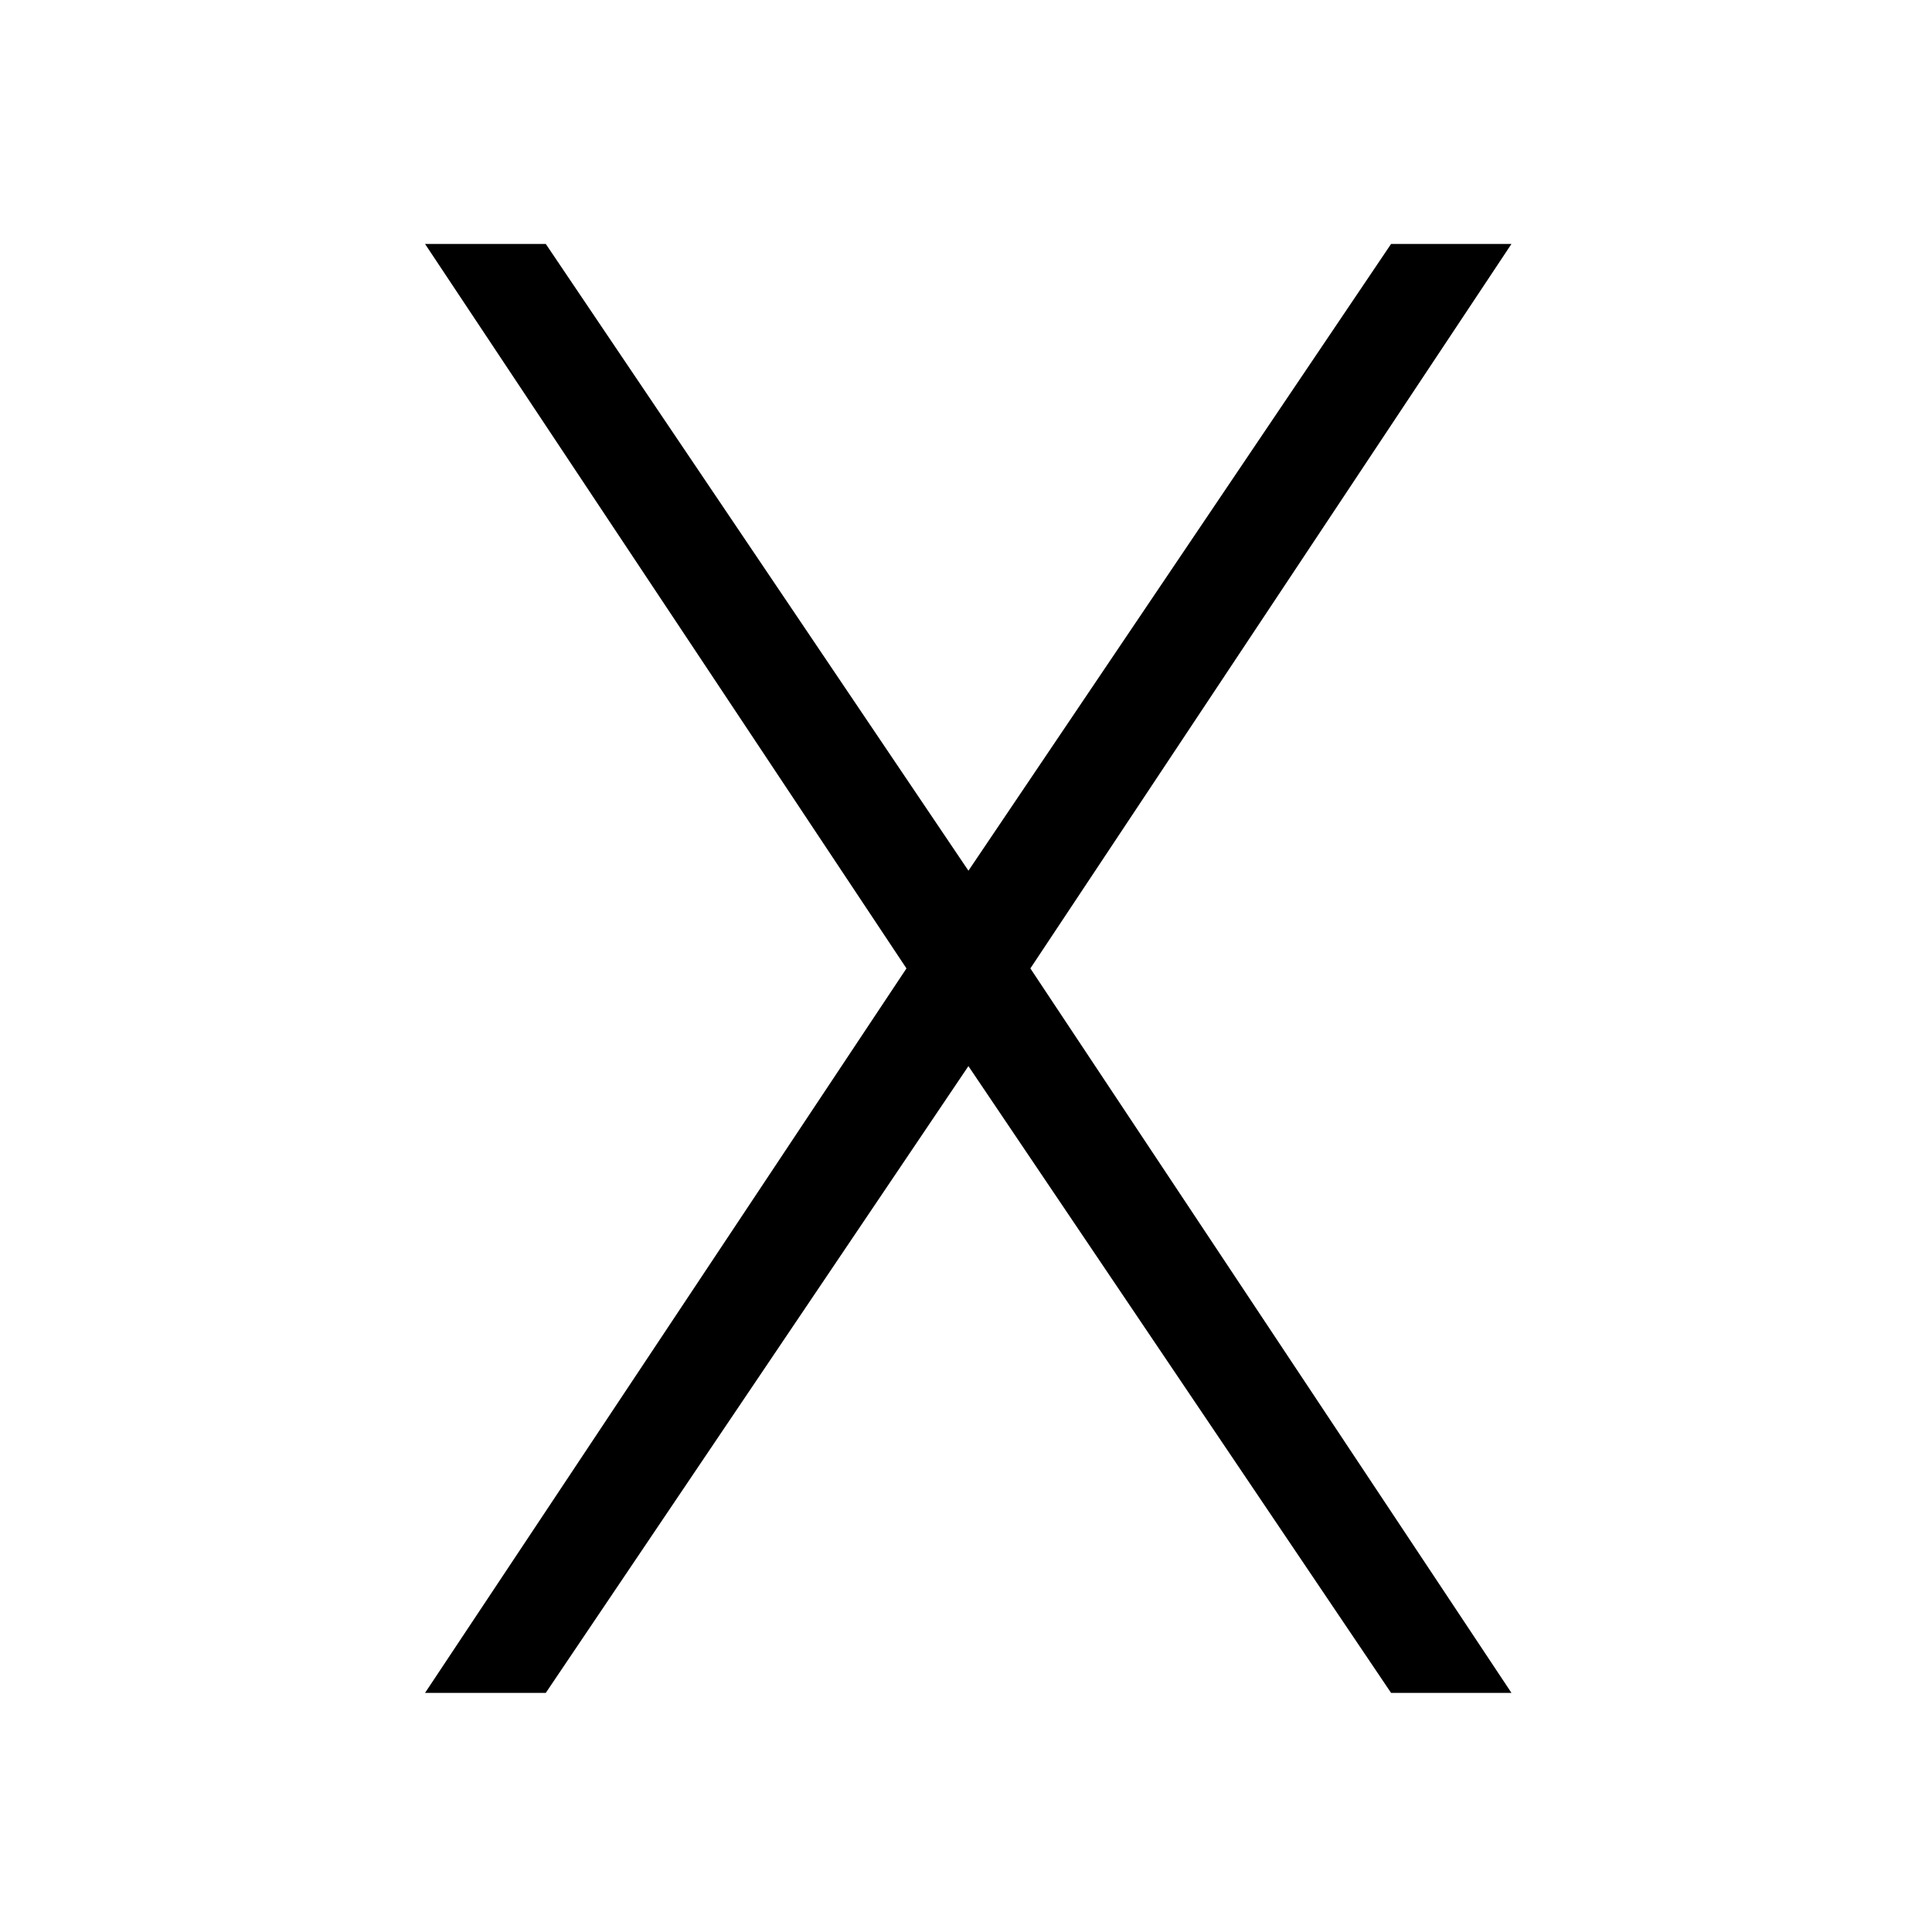 <?xml version="1.0" encoding="UTF-8" standalone="no"?>
<!-- Created with Inkscape (http://www.inkscape.org/) -->
<svg
   xmlns:svg="http://www.w3.org/2000/svg"
   xmlns="http://www.w3.org/2000/svg"
   version="1.0"
   width="400"
   height="400"
   id="svg2">
  <defs
     id="defs7" />
    <path
       d="M 88,350.495 L 187.673,200.5 L 88,50.505 L 112.998,50.505 L 200.503,180.271 L 288.008,50.505 L 312.933,50.505 L 213.327,200.5 L 312.933,350.495 L 288.008,350.495 L 200.5,220.729 L 112.998,350.495 L 88,350.495 z"
       id="path2457"
       style="fill:#000000;fill-opacity:1" />
</svg>
